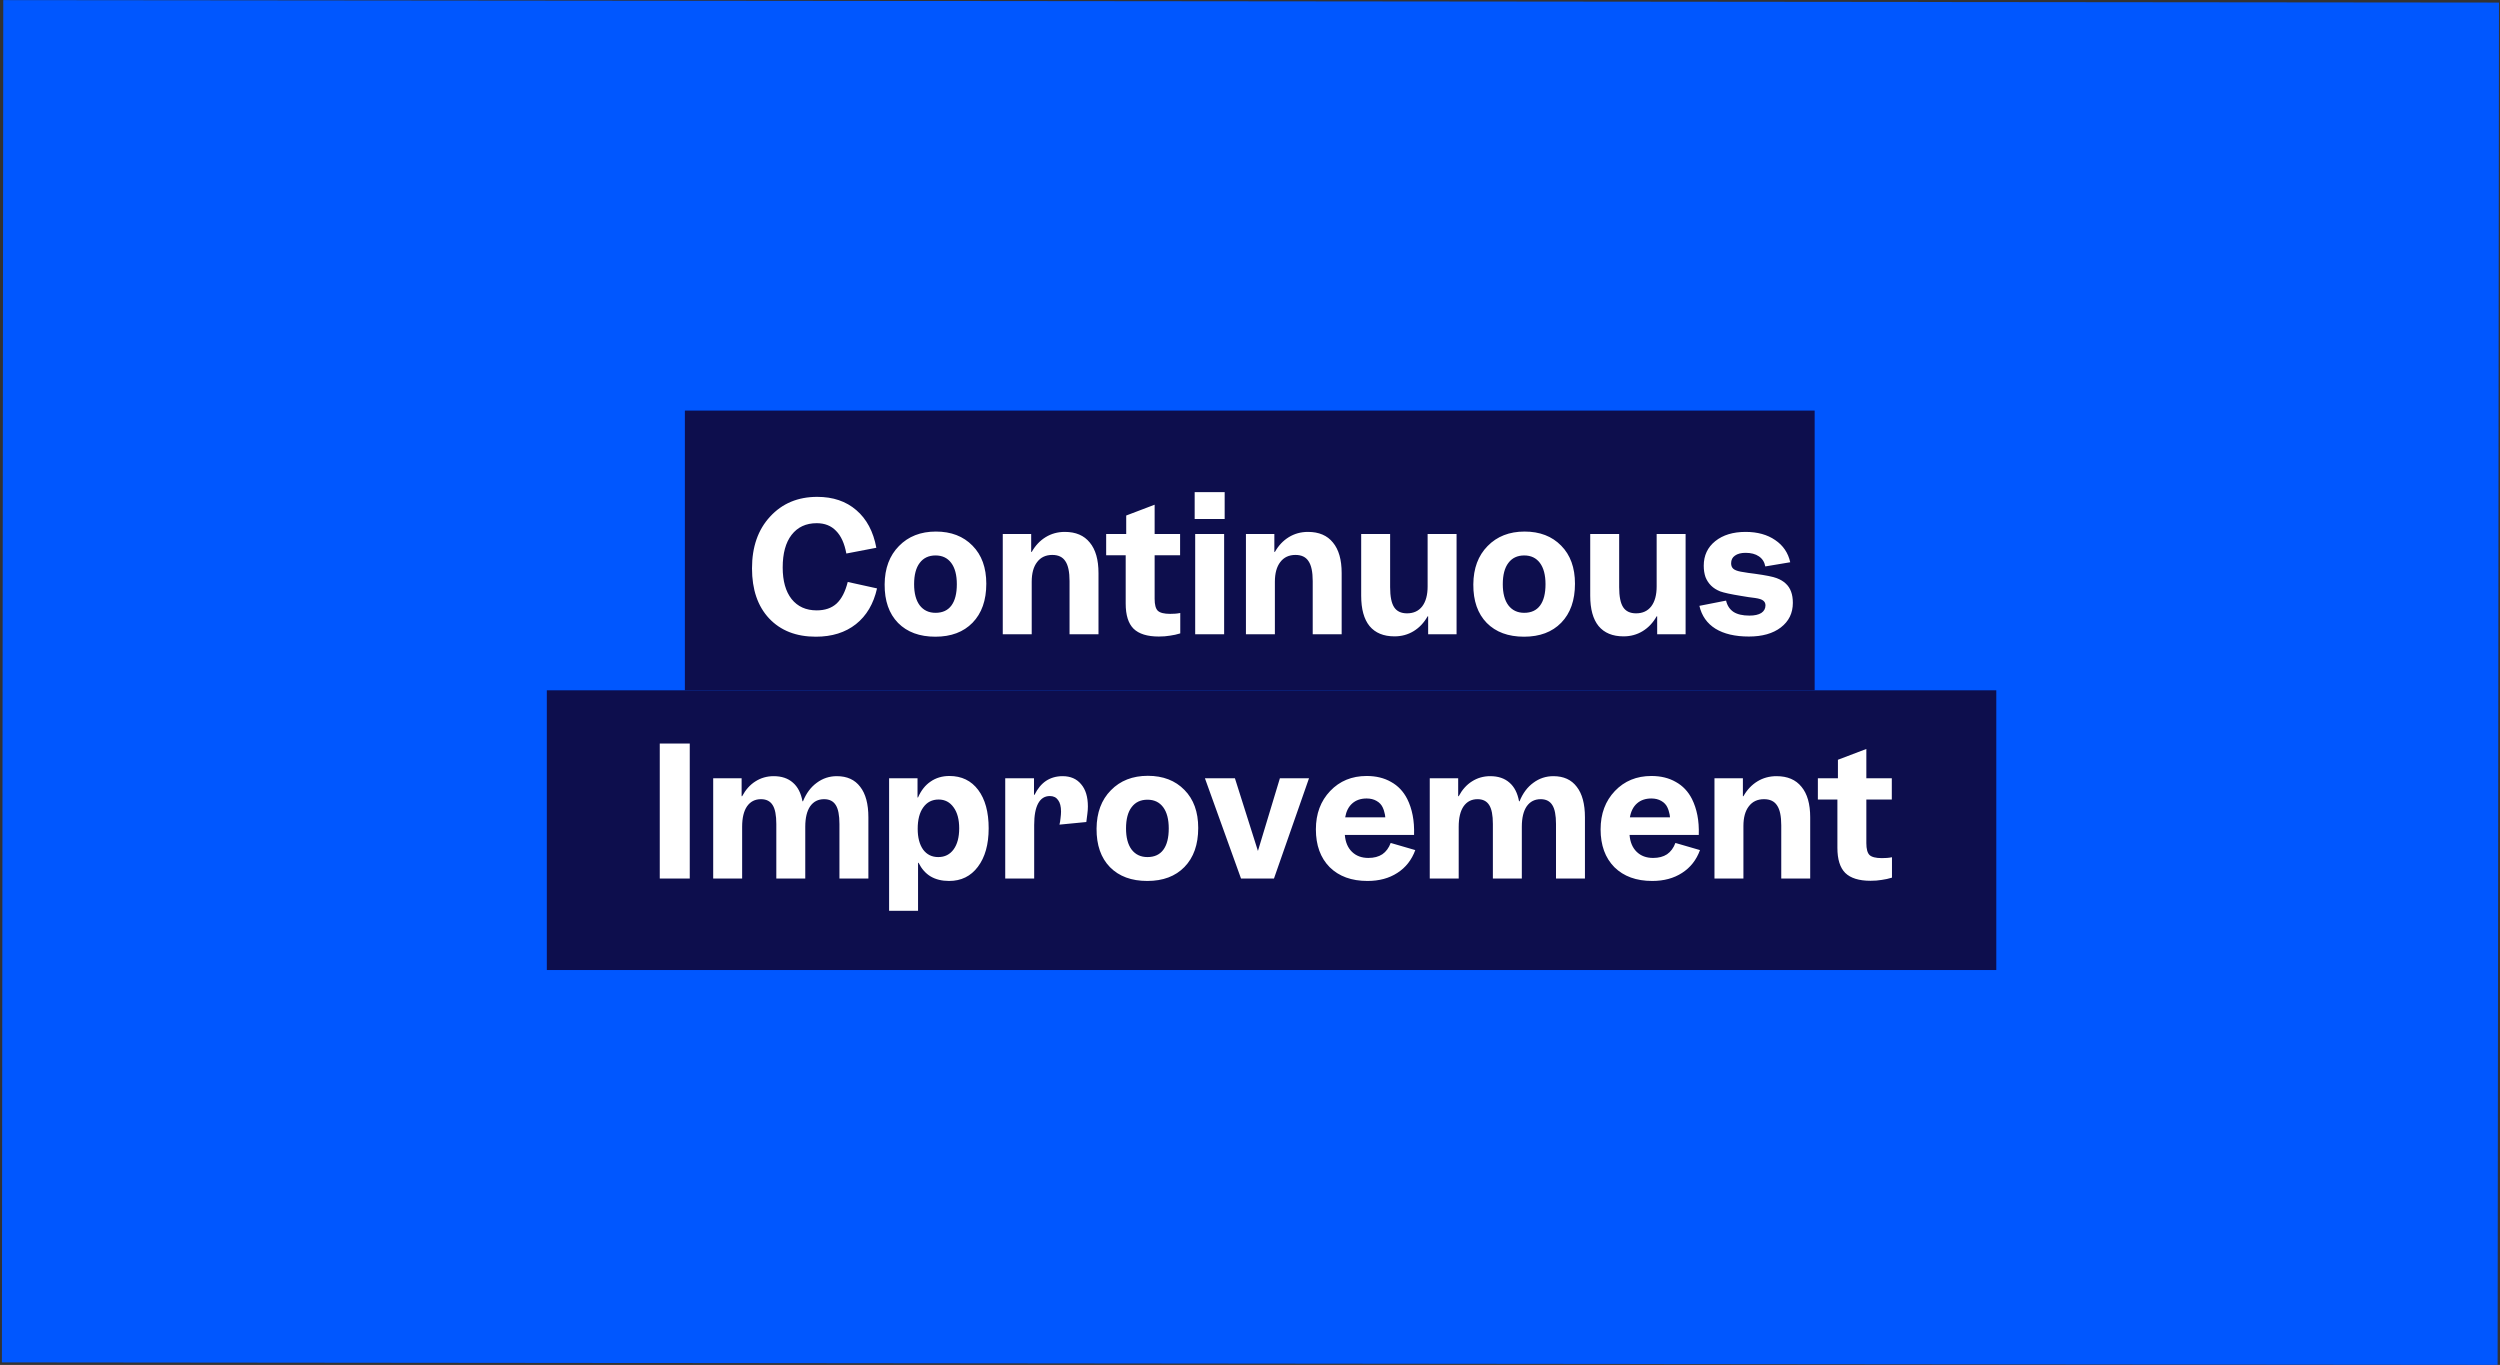 <svg width="348" height="190" viewBox="0 0 348 190" fill="none" xmlns="http://www.w3.org/2000/svg">
<rect x="0" y="0" width="348" height="190" fill="#333333" stroke="none"/>
<rect x="347.667" y="189.989" width="347.401" height="189.63" transform="rotate(-179.943 347.667 189.989)" fill="#0057FF"/>
<path d="M95.334 57.153H252.6V96.09H95.334V57.153Z" fill="#0D0E4D"/>
<path d="M76.118 96.09H277.884V135.028H76.118V96.09Z" fill="#0D0E4D"/>
<path d="M113.563 88.629C110.828 88.629 108.66 87.78 107.058 86.081C105.472 84.382 104.679 82.06 104.679 79.115C104.679 76.121 105.521 73.718 107.204 71.906C108.887 70.077 111.071 69.163 113.757 69.163C115.958 69.163 117.77 69.778 119.194 71.007C120.634 72.237 121.565 73.985 121.986 76.25L117.811 77.051C117.552 75.644 117.074 74.592 116.379 73.896C115.699 73.184 114.801 72.828 113.684 72.828C112.196 72.828 111.031 73.37 110.189 74.454C109.364 75.522 108.951 77.035 108.951 78.993C108.951 80.87 109.364 82.335 110.189 83.386C111.031 84.438 112.196 84.964 113.684 84.964C114.833 84.964 115.756 84.649 116.451 84.018C117.147 83.37 117.665 82.367 118.005 81.008L122.083 81.906C121.597 84.058 120.618 85.717 119.146 86.882C117.673 88.047 115.812 88.629 113.563 88.629ZM130.205 88.629C128.005 88.629 126.273 87.99 125.011 86.712C123.749 85.417 123.126 83.629 123.142 81.348C123.158 79.115 123.822 77.335 125.133 76.008C126.443 74.665 128.159 73.993 130.278 73.993C132.398 73.993 134.097 74.648 135.376 75.959C136.654 77.254 137.293 79.017 137.293 81.251C137.293 83.564 136.654 85.377 135.376 86.688C134.113 87.982 132.39 88.629 130.205 88.629ZM130.23 85.304C131.201 85.304 131.937 84.964 132.439 84.285C132.94 83.605 133.191 82.618 133.191 81.323C133.191 80.045 132.932 79.058 132.414 78.362C131.896 77.666 131.168 77.318 130.23 77.318C129.275 77.318 128.539 77.666 128.021 78.362C127.503 79.042 127.244 80.029 127.244 81.323C127.244 82.585 127.503 83.564 128.021 84.26C128.555 84.956 129.291 85.304 130.23 85.304ZM139.585 88.29V74.333H143.541V76.833H143.614C144.116 75.943 144.763 75.255 145.556 74.77C146.349 74.284 147.239 74.041 148.226 74.041C149.747 74.041 150.904 74.535 151.697 75.522C152.506 76.493 152.91 77.909 152.91 79.77V88.29H148.881V80.886C148.881 79.608 148.687 78.686 148.299 78.119C147.926 77.537 147.32 77.246 146.478 77.246C145.572 77.246 144.868 77.577 144.366 78.241C143.865 78.888 143.614 79.802 143.614 80.984V88.29H139.585ZM162.886 85.45C163.128 85.45 163.363 85.442 163.59 85.425C163.816 85.409 164.051 85.377 164.293 85.328V88.168C163.824 88.314 163.347 88.419 162.861 88.484C162.392 88.565 161.874 88.605 161.308 88.605C159.706 88.605 158.533 88.241 157.788 87.513C157.06 86.785 156.696 85.62 156.696 84.018V77.294H153.978V74.333H156.769V71.76L160.725 70.255V74.333H164.269V77.294H160.725V83.362C160.725 84.171 160.871 84.722 161.162 85.013C161.47 85.304 162.044 85.45 162.886 85.45ZM170.473 72.245H166.298V68.507H170.473V72.245ZM166.37 88.29V74.333H170.4V88.29H166.37ZM173.434 88.29V74.333H177.39V76.833H177.463C177.965 75.943 178.612 75.255 179.405 74.77C180.198 74.284 181.088 74.041 182.075 74.041C183.596 74.041 184.753 74.535 185.546 75.522C186.355 76.493 186.759 77.909 186.759 79.77V88.29H182.73V80.886C182.73 79.608 182.536 78.686 182.147 78.119C181.775 77.537 181.168 77.246 180.327 77.246C179.421 77.246 178.717 77.577 178.215 78.241C177.714 78.888 177.463 79.802 177.463 80.984V88.29H173.434ZM194.113 88.581C192.592 88.581 191.435 88.103 190.642 87.149C189.865 86.194 189.477 84.786 189.477 82.925V74.333H193.506V81.736C193.506 83.031 193.692 83.961 194.065 84.527C194.437 85.094 195.035 85.377 195.861 85.377C196.767 85.377 197.471 85.053 197.972 84.406C198.474 83.743 198.725 82.82 198.725 81.639V74.333H202.754V88.29H198.798V85.79H198.725C198.223 86.68 197.576 87.367 196.783 87.853C195.99 88.338 195.1 88.581 194.113 88.581ZM212.149 88.629C209.948 88.629 208.217 87.99 206.955 86.712C205.693 85.417 205.07 83.629 205.086 81.348C205.102 79.115 205.765 77.335 207.076 76.008C208.387 74.665 210.102 73.993 212.222 73.993C214.342 73.993 216.041 74.648 217.319 75.959C218.598 77.254 219.237 79.017 219.237 81.251C219.237 83.564 218.598 85.377 217.319 86.688C216.057 87.982 214.334 88.629 212.149 88.629ZM212.173 85.304C213.144 85.304 213.881 84.964 214.382 84.285C214.884 83.605 215.135 82.618 215.135 81.323C215.135 80.045 214.876 79.058 214.358 78.362C213.84 77.666 213.112 77.318 212.173 77.318C211.219 77.318 210.482 77.666 209.965 78.362C209.447 79.042 209.188 80.029 209.188 81.323C209.188 82.585 209.447 83.564 209.965 84.26C210.499 84.956 211.235 85.304 212.173 85.304ZM225.995 88.581C224.474 88.581 223.317 88.103 222.524 87.149C221.747 86.194 221.359 84.786 221.359 82.925V74.333H225.388V81.736C225.388 83.031 225.574 83.961 225.946 84.527C226.318 85.094 226.917 85.377 227.742 85.377C228.648 85.377 229.352 85.053 229.854 84.406C230.356 83.743 230.606 82.82 230.606 81.639V74.333H234.636V88.29H230.679V85.79H230.606C230.105 86.68 229.457 87.367 228.665 87.853C227.872 88.338 226.982 88.581 225.995 88.581ZM243.521 85.692C244.233 85.692 244.783 85.571 245.171 85.328C245.56 85.069 245.754 84.713 245.754 84.26C245.754 83.985 245.649 83.767 245.438 83.605C245.244 83.443 244.872 83.322 244.322 83.241C244.16 83.209 243.853 83.168 243.4 83.12C242.963 83.055 242.615 82.998 242.356 82.95C240.948 82.723 239.977 82.513 239.443 82.319C238.925 82.108 238.505 81.841 238.181 81.517C237.841 81.178 237.582 80.781 237.404 80.328C237.242 79.859 237.161 79.333 237.161 78.75C237.161 77.326 237.695 76.186 238.763 75.328C239.831 74.47 241.239 74.041 242.987 74.041C244.637 74.041 246.013 74.422 247.113 75.182C248.214 75.927 248.909 76.954 249.201 78.265L245.73 78.847C245.616 78.233 245.317 77.763 244.832 77.44C244.362 77.116 243.747 76.954 242.987 76.954C242.356 76.954 241.862 77.084 241.506 77.343C241.15 77.585 240.972 77.941 240.972 78.411C240.972 78.734 241.069 78.985 241.264 79.163C241.458 79.341 241.806 79.479 242.307 79.576C242.534 79.624 242.882 79.681 243.351 79.746C243.836 79.81 244.144 79.851 244.273 79.867C245.794 80.077 246.806 80.28 247.307 80.474C247.825 80.668 248.246 80.919 248.57 81.226C248.909 81.534 249.16 81.914 249.322 82.367C249.484 82.804 249.565 83.322 249.565 83.921C249.565 85.344 249.007 86.485 247.89 87.343C246.79 88.184 245.309 88.605 243.448 88.605C241.522 88.605 239.969 88.241 238.788 87.513C237.623 86.785 236.878 85.725 236.555 84.333L240.268 83.605C240.43 84.301 240.778 84.827 241.312 85.183C241.846 85.522 242.582 85.692 243.521 85.692ZM91.839 122.29V103.503H96.014V122.29H91.839ZM99.277 122.29V108.333H103.233V110.833H103.306C103.791 109.927 104.406 109.239 105.151 108.77C105.911 108.284 106.761 108.042 107.699 108.042C108.8 108.042 109.69 108.341 110.369 108.94C111.049 109.522 111.494 110.388 111.704 111.537H111.777C112.23 110.42 112.869 109.563 113.695 108.964C114.52 108.349 115.45 108.042 116.486 108.042C117.91 108.042 118.994 108.535 119.738 109.522C120.499 110.493 120.879 111.909 120.879 113.77V122.29H116.85V114.692C116.85 113.479 116.68 112.605 116.34 112.071C116 111.521 115.458 111.246 114.714 111.246C113.889 111.246 113.241 111.577 112.772 112.241C112.319 112.904 112.093 113.851 112.093 115.081V122.29H108.063V114.692C108.063 113.479 107.893 112.605 107.554 112.071C107.214 111.521 106.672 111.246 105.927 111.246C105.102 111.246 104.455 111.577 103.986 112.241C103.532 112.904 103.306 113.851 103.306 115.081V122.29H99.277ZM127.792 126.78H123.763V108.333H127.719V111.003H127.792C128.213 110.032 128.795 109.296 129.539 108.794C130.284 108.276 131.158 108.017 132.161 108.017C133.86 108.017 135.195 108.665 136.166 109.959C137.137 111.254 137.622 113.034 137.622 115.299C137.622 117.548 137.121 119.336 136.117 120.663C135.13 121.974 133.795 122.629 132.112 122.629C131.109 122.629 130.251 122.419 129.539 121.998C128.844 121.578 128.285 120.946 127.865 120.105H127.792V126.78ZM133.52 115.299C133.52 114.069 133.261 113.098 132.743 112.386C132.226 111.658 131.53 111.294 130.656 111.294C129.75 111.294 129.038 111.658 128.52 112.386C128.002 113.098 127.743 114.094 127.743 115.372C127.743 116.585 127.994 117.548 128.496 118.26C129.014 118.956 129.717 119.304 130.607 119.304C131.514 119.304 132.226 118.948 132.743 118.236C133.261 117.524 133.52 116.545 133.52 115.299ZM147.914 108.042C149.014 108.042 149.872 108.414 150.487 109.158C151.118 109.886 151.434 110.922 151.434 112.265C151.434 112.589 151.409 112.928 151.361 113.284C151.328 113.64 151.28 114.021 151.215 114.425L147.477 114.789C147.542 114.547 147.591 114.255 147.623 113.916C147.671 113.56 147.696 113.244 147.696 112.969C147.696 112.257 147.558 111.723 147.283 111.367C147.024 110.995 146.644 110.809 146.142 110.809C145.43 110.809 144.888 111.148 144.516 111.828C144.144 112.508 143.958 113.511 143.958 114.838V122.29H139.928V108.333H143.933V110.639H144.006C144.427 109.781 144.961 109.134 145.608 108.697C146.272 108.26 147.04 108.042 147.914 108.042ZM159.705 122.629C157.504 122.629 155.773 121.99 154.51 120.712C153.248 119.417 152.625 117.629 152.641 115.348C152.658 113.115 153.321 111.335 154.632 110.008C155.942 108.665 157.658 107.993 159.778 107.993C161.897 107.993 163.596 108.648 164.875 109.959C166.153 111.254 166.792 113.017 166.792 115.251C166.792 117.564 166.153 119.377 164.875 120.688C163.613 121.982 161.889 122.629 159.705 122.629ZM159.729 119.304C160.7 119.304 161.436 118.964 161.938 118.285C162.439 117.605 162.69 116.618 162.69 115.323C162.69 114.045 162.431 113.058 161.914 112.362C161.396 111.666 160.668 111.318 159.729 111.318C158.774 111.318 158.038 111.666 157.52 112.362C157.002 113.042 156.743 114.029 156.743 115.323C156.743 116.585 157.002 117.564 157.52 118.26C158.054 118.956 158.79 119.304 159.729 119.304ZM178.162 108.333H182.215L177.337 122.29H172.749L167.725 108.333H171.9L175.104 118.454L178.162 108.333ZM190.356 122.629C188.139 122.629 186.383 121.99 185.089 120.712C183.81 119.417 183.171 117.662 183.171 115.445C183.171 113.276 183.835 111.496 185.162 110.105C186.488 108.713 188.179 108.017 190.235 108.017C191.545 108.017 192.678 108.292 193.633 108.843C194.604 109.377 195.356 110.169 195.89 111.221C196.23 111.901 196.481 112.653 196.642 113.479C196.804 114.304 196.869 115.218 196.837 116.221H187.2C187.281 117.225 187.613 118.009 188.196 118.576C188.778 119.142 189.539 119.425 190.477 119.425C191.254 119.425 191.901 119.255 192.419 118.916C192.937 118.56 193.325 118.034 193.584 117.338L197.007 118.333C196.505 119.709 195.672 120.768 194.506 121.513C193.358 122.257 191.974 122.629 190.356 122.629ZM192.492 112.435C192.314 112.03 192.023 111.715 191.618 111.488C191.23 111.262 190.769 111.148 190.235 111.148C189.425 111.148 188.762 111.375 188.244 111.828C187.726 112.281 187.395 112.928 187.249 113.77H192.832C192.816 113.527 192.775 113.301 192.71 113.09C192.662 112.864 192.589 112.645 192.492 112.435ZM199.022 122.29V108.333H202.978V110.833H203.051C203.536 109.927 204.151 109.239 204.896 108.77C205.656 108.284 206.506 108.042 207.444 108.042C208.545 108.042 209.435 108.341 210.114 108.94C210.794 109.522 211.239 110.388 211.449 111.537H211.522C211.975 110.42 212.614 109.563 213.44 108.964C214.265 108.349 215.195 108.042 216.231 108.042C217.655 108.042 218.739 108.535 219.484 109.522C220.244 110.493 220.624 111.909 220.624 113.77V122.29H216.595V114.692C216.595 113.479 216.425 112.605 216.085 112.071C215.746 111.521 215.203 111.246 214.459 111.246C213.634 111.246 212.987 111.577 212.517 112.241C212.064 112.904 211.838 113.851 211.838 115.081V122.29H207.808V114.692C207.808 113.479 207.639 112.605 207.299 112.071C206.959 111.521 206.417 111.246 205.672 111.246C204.847 111.246 204.2 111.577 203.731 112.241C203.278 112.904 203.051 113.851 203.051 115.081V122.29H199.022ZM229.988 122.629C227.772 122.629 226.016 121.99 224.721 120.712C223.443 119.417 222.804 117.662 222.804 115.445C222.804 113.276 223.467 111.496 224.794 110.105C226.121 108.713 227.812 108.017 229.867 108.017C231.178 108.017 232.311 108.292 233.265 108.843C234.236 109.377 234.989 110.169 235.523 111.221C235.862 111.901 236.113 112.653 236.275 113.479C236.437 114.304 236.502 115.218 236.469 116.221H226.833C226.914 117.225 227.246 118.009 227.828 118.576C228.411 119.142 229.171 119.425 230.11 119.425C230.887 119.425 231.534 119.255 232.052 118.916C232.569 118.56 232.958 118.034 233.217 117.338L236.639 118.333C236.138 119.709 235.304 120.768 234.139 121.513C232.99 122.257 231.607 122.629 229.988 122.629ZM232.124 112.435C231.946 112.03 231.655 111.715 231.251 111.488C230.862 111.262 230.401 111.148 229.867 111.148C229.058 111.148 228.395 111.375 227.877 111.828C227.359 112.281 227.027 112.928 226.882 113.77H232.464C232.448 113.527 232.408 113.301 232.343 113.09C232.294 112.864 232.222 112.645 232.124 112.435ZM238.654 122.29V108.333H242.611V110.833H242.684C243.185 109.943 243.832 109.255 244.625 108.77C245.418 108.284 246.308 108.042 247.295 108.042C248.816 108.042 249.973 108.535 250.766 109.522C251.575 110.493 251.98 111.909 251.98 113.77V122.29H247.951V114.886C247.951 113.608 247.757 112.686 247.368 112.119C246.996 111.537 246.389 111.246 245.548 111.246C244.642 111.246 243.938 111.577 243.436 112.241C242.934 112.888 242.684 113.802 242.684 114.984V122.29H238.654ZM261.955 119.45C262.198 119.45 262.433 119.442 262.659 119.425C262.886 119.409 263.12 119.377 263.363 119.328V122.168C262.894 122.314 262.416 122.419 261.931 122.484C261.462 122.565 260.944 122.605 260.378 122.605C258.776 122.605 257.602 122.241 256.858 121.513C256.13 120.785 255.766 119.62 255.766 118.018V111.294H253.047V108.333H255.839V105.76L259.795 104.255V108.333H263.339V111.294H259.795V117.362C259.795 118.171 259.941 118.721 260.232 119.013C260.539 119.304 261.114 119.45 261.955 119.45Z" fill="white"/>
</svg>
